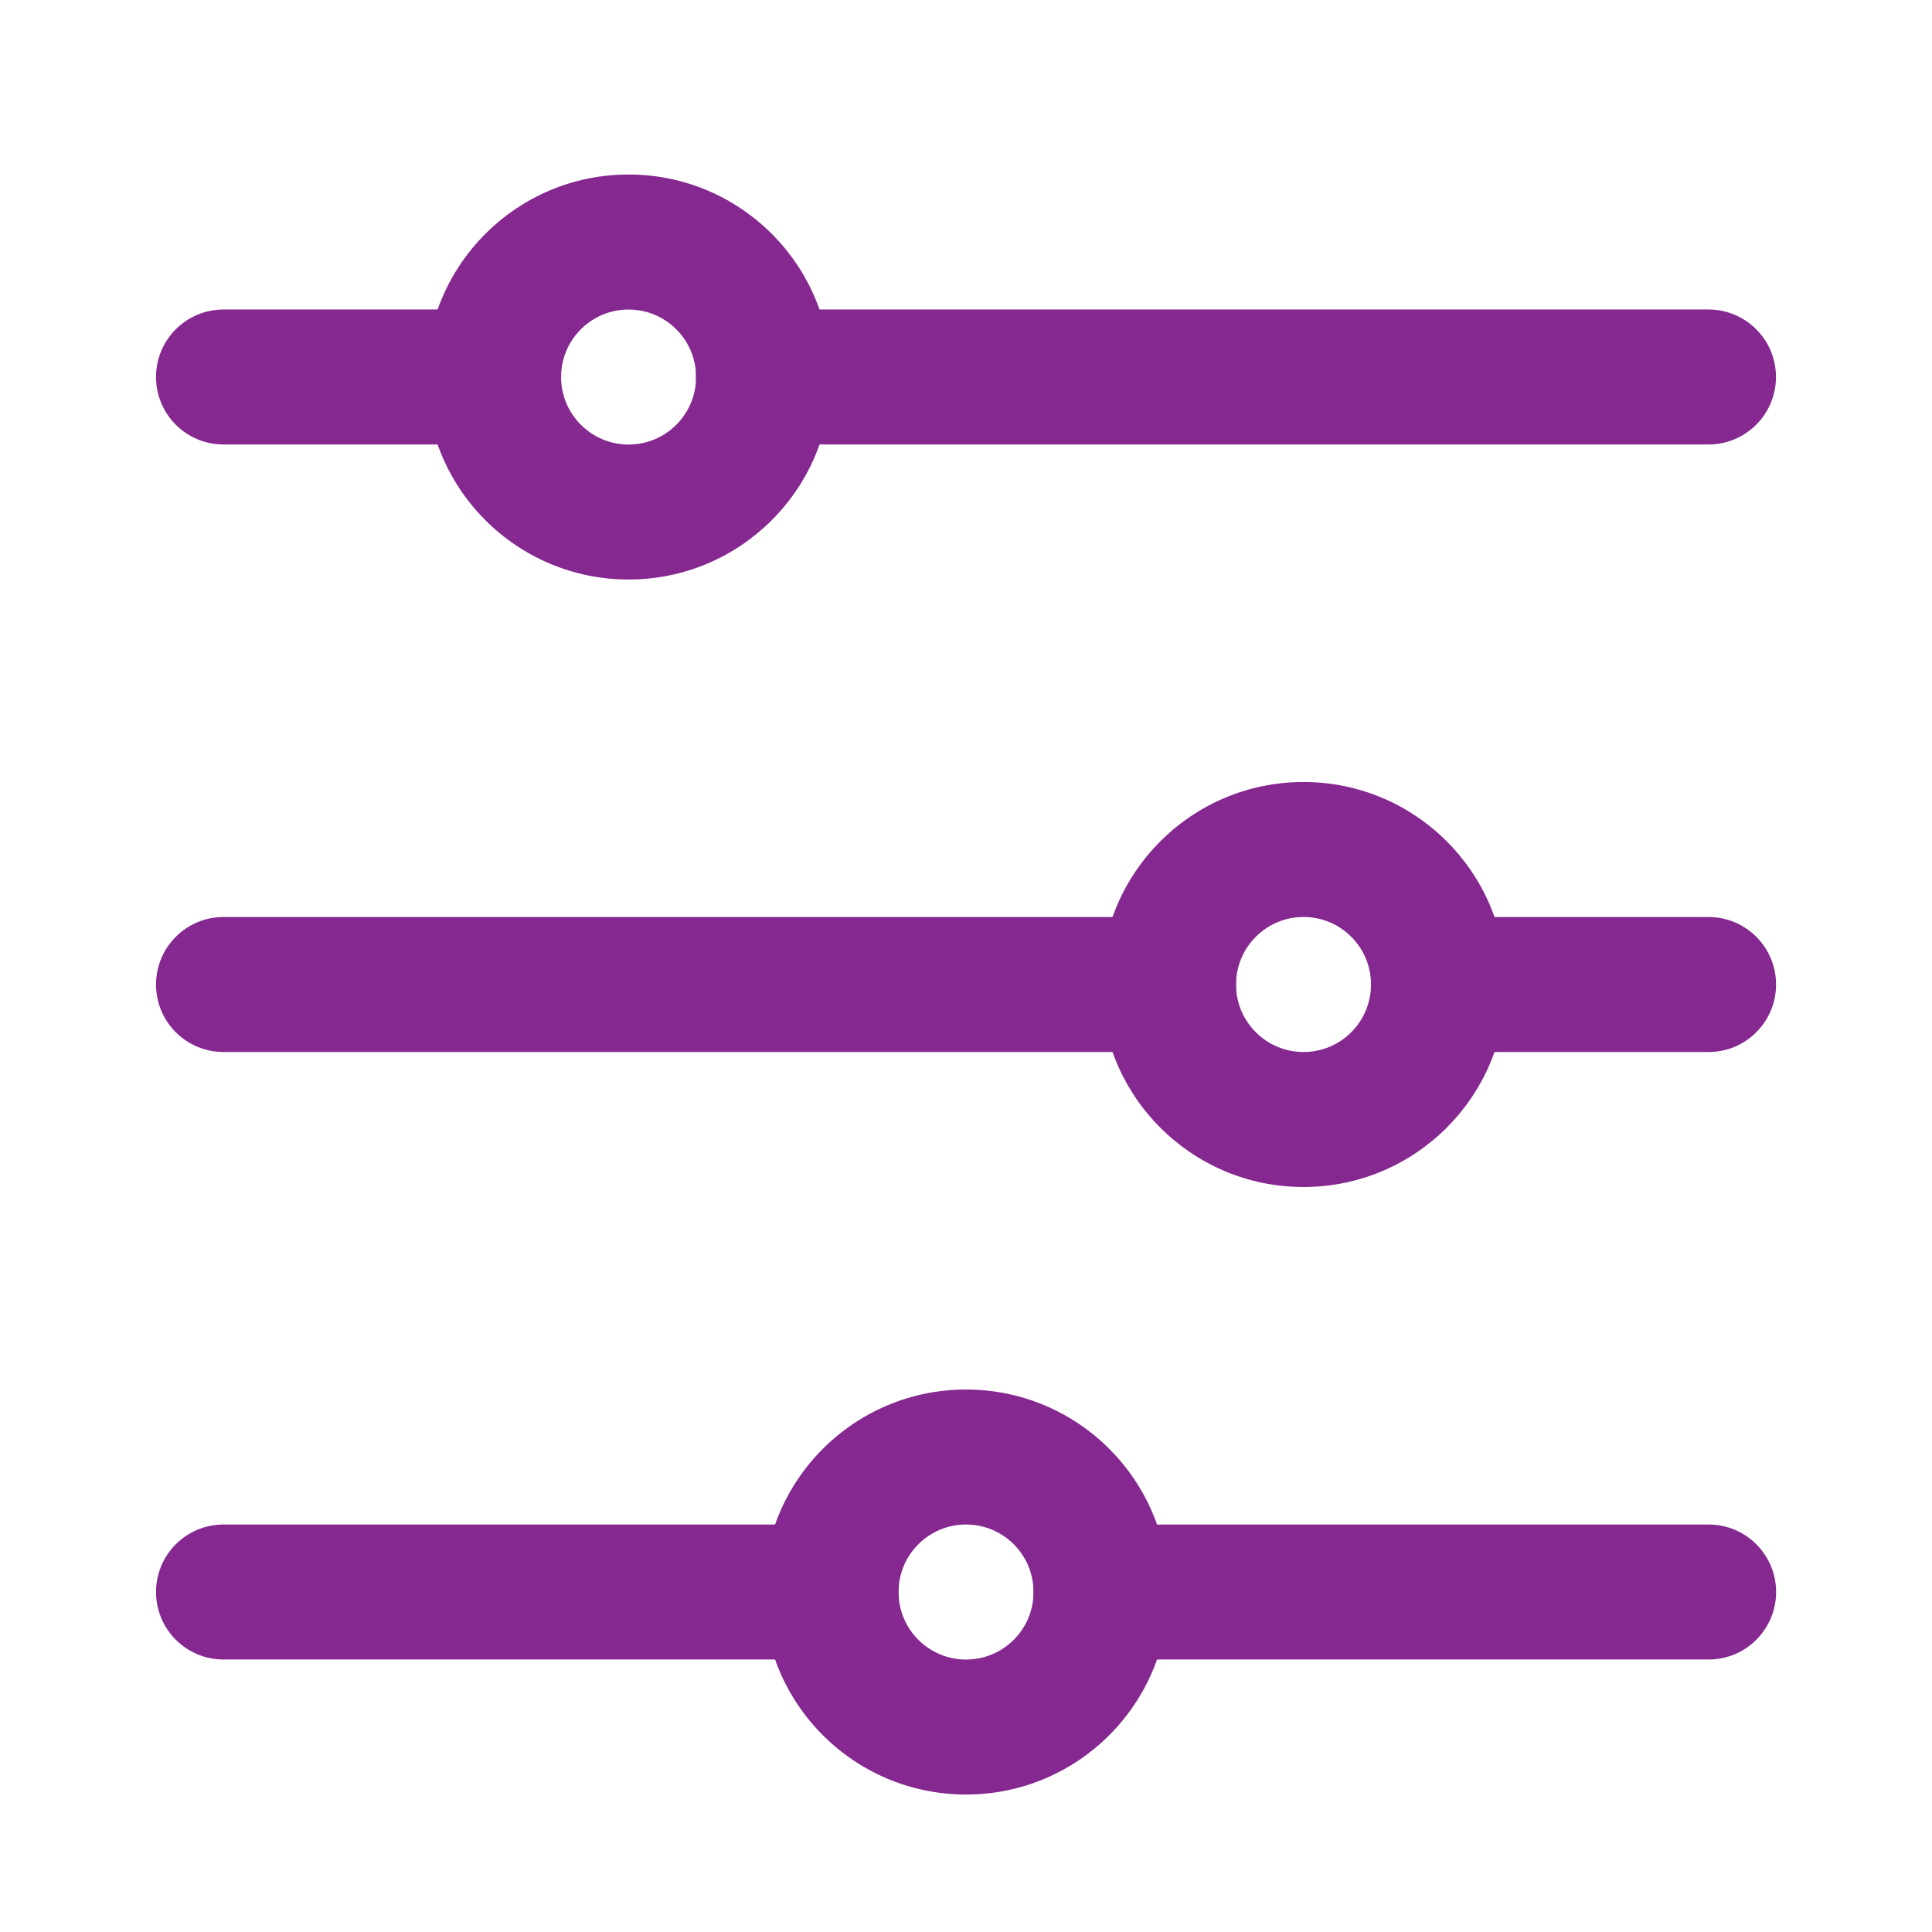 <svg width="46" height="46" viewBox="0 0 46 46" fill="none" xmlns="http://www.w3.org/2000/svg">
<path fill-rule="evenodd" clip-rule="evenodd" d="M23.001 39.513C23.889 39.513 24.608 38.793 24.608 37.905C24.608 37.018 23.889 36.298 23.001 36.298C22.113 36.298 21.394 37.018 21.394 37.905C21.394 38.793 22.113 39.513 23.001 39.513ZM23.001 42.727C25.664 42.727 27.823 40.568 27.823 37.905C27.823 35.242 25.664 33.084 23.001 33.084C20.338 33.084 18.18 35.242 18.18 37.905C18.18 40.568 20.338 42.727 23.001 42.727Z" fill="#852890"/>
<path d="M3.715 37.905C3.715 37.017 4.434 36.298 5.322 36.298H19.786C20.674 36.298 21.393 37.017 21.393 37.905C21.393 38.793 20.674 39.512 19.786 39.512H5.322C4.434 39.512 3.715 38.793 3.715 37.905Z" fill="#852890"/>
<path d="M24.609 37.905C24.609 37.017 25.329 36.298 26.216 36.298H40.681C41.568 36.298 42.288 37.017 42.288 37.905C42.288 38.793 41.568 39.512 40.681 39.512H26.216C25.329 39.512 24.609 38.793 24.609 37.905Z" fill="#852890"/>
<path fill-rule="evenodd" clip-rule="evenodd" d="M31.036 25.048C31.924 25.048 32.643 24.328 32.643 23.441C32.643 22.553 31.924 21.833 31.036 21.833C30.149 21.833 29.429 22.553 29.429 23.441C29.429 24.328 30.149 25.048 31.036 25.048ZM31.036 28.262C33.699 28.262 35.858 26.103 35.858 23.441C35.858 20.778 33.699 18.619 31.036 18.619C28.373 18.619 26.215 20.778 26.215 23.441C26.215 26.103 28.373 28.262 31.036 28.262Z" fill="#852890"/>
<path d="M3.715 23.441C3.715 22.553 4.434 21.834 5.322 21.834H27.822C28.71 21.834 29.429 22.553 29.429 23.441C29.429 24.329 28.71 25.048 27.822 25.048H5.322C4.434 25.048 3.715 24.329 3.715 23.441Z" fill="#852890"/>
<path d="M32.645 23.441C32.645 22.553 33.364 21.834 34.252 21.834H40.68C41.568 21.834 42.287 22.553 42.287 23.441C42.287 24.329 41.568 25.048 40.68 25.048H34.252C33.364 25.048 32.645 24.329 32.645 23.441Z" fill="#852890"/>
<path fill-rule="evenodd" clip-rule="evenodd" d="M14.966 10.584C15.854 10.584 16.573 9.864 16.573 8.977C16.573 8.089 15.854 7.37 14.966 7.37C14.078 7.37 13.359 8.089 13.359 8.977C13.359 9.864 14.078 10.584 14.966 10.584ZM14.966 13.798C17.629 13.798 19.787 11.639 19.787 8.977C19.787 6.314 17.629 4.155 14.966 4.155C12.303 4.155 10.145 6.314 10.145 8.977C10.145 11.639 12.303 13.798 14.966 13.798Z" fill="#852890"/>
<path d="M3.715 8.976C3.715 8.089 4.434 7.369 5.322 7.369H11.751C12.638 7.369 13.358 8.089 13.358 8.976C13.358 9.864 12.638 10.583 11.751 10.583H5.322C4.434 10.583 3.715 9.864 3.715 8.976Z" fill="#852890"/>
<path d="M16.57 8.976C16.57 8.089 17.29 7.369 18.177 7.369H40.678C41.565 7.369 42.285 8.089 42.285 8.976C42.285 9.864 41.565 10.583 40.678 10.583H18.177C17.29 10.583 16.57 9.864 16.57 8.976Z" fill="#852890"/>
</svg>
